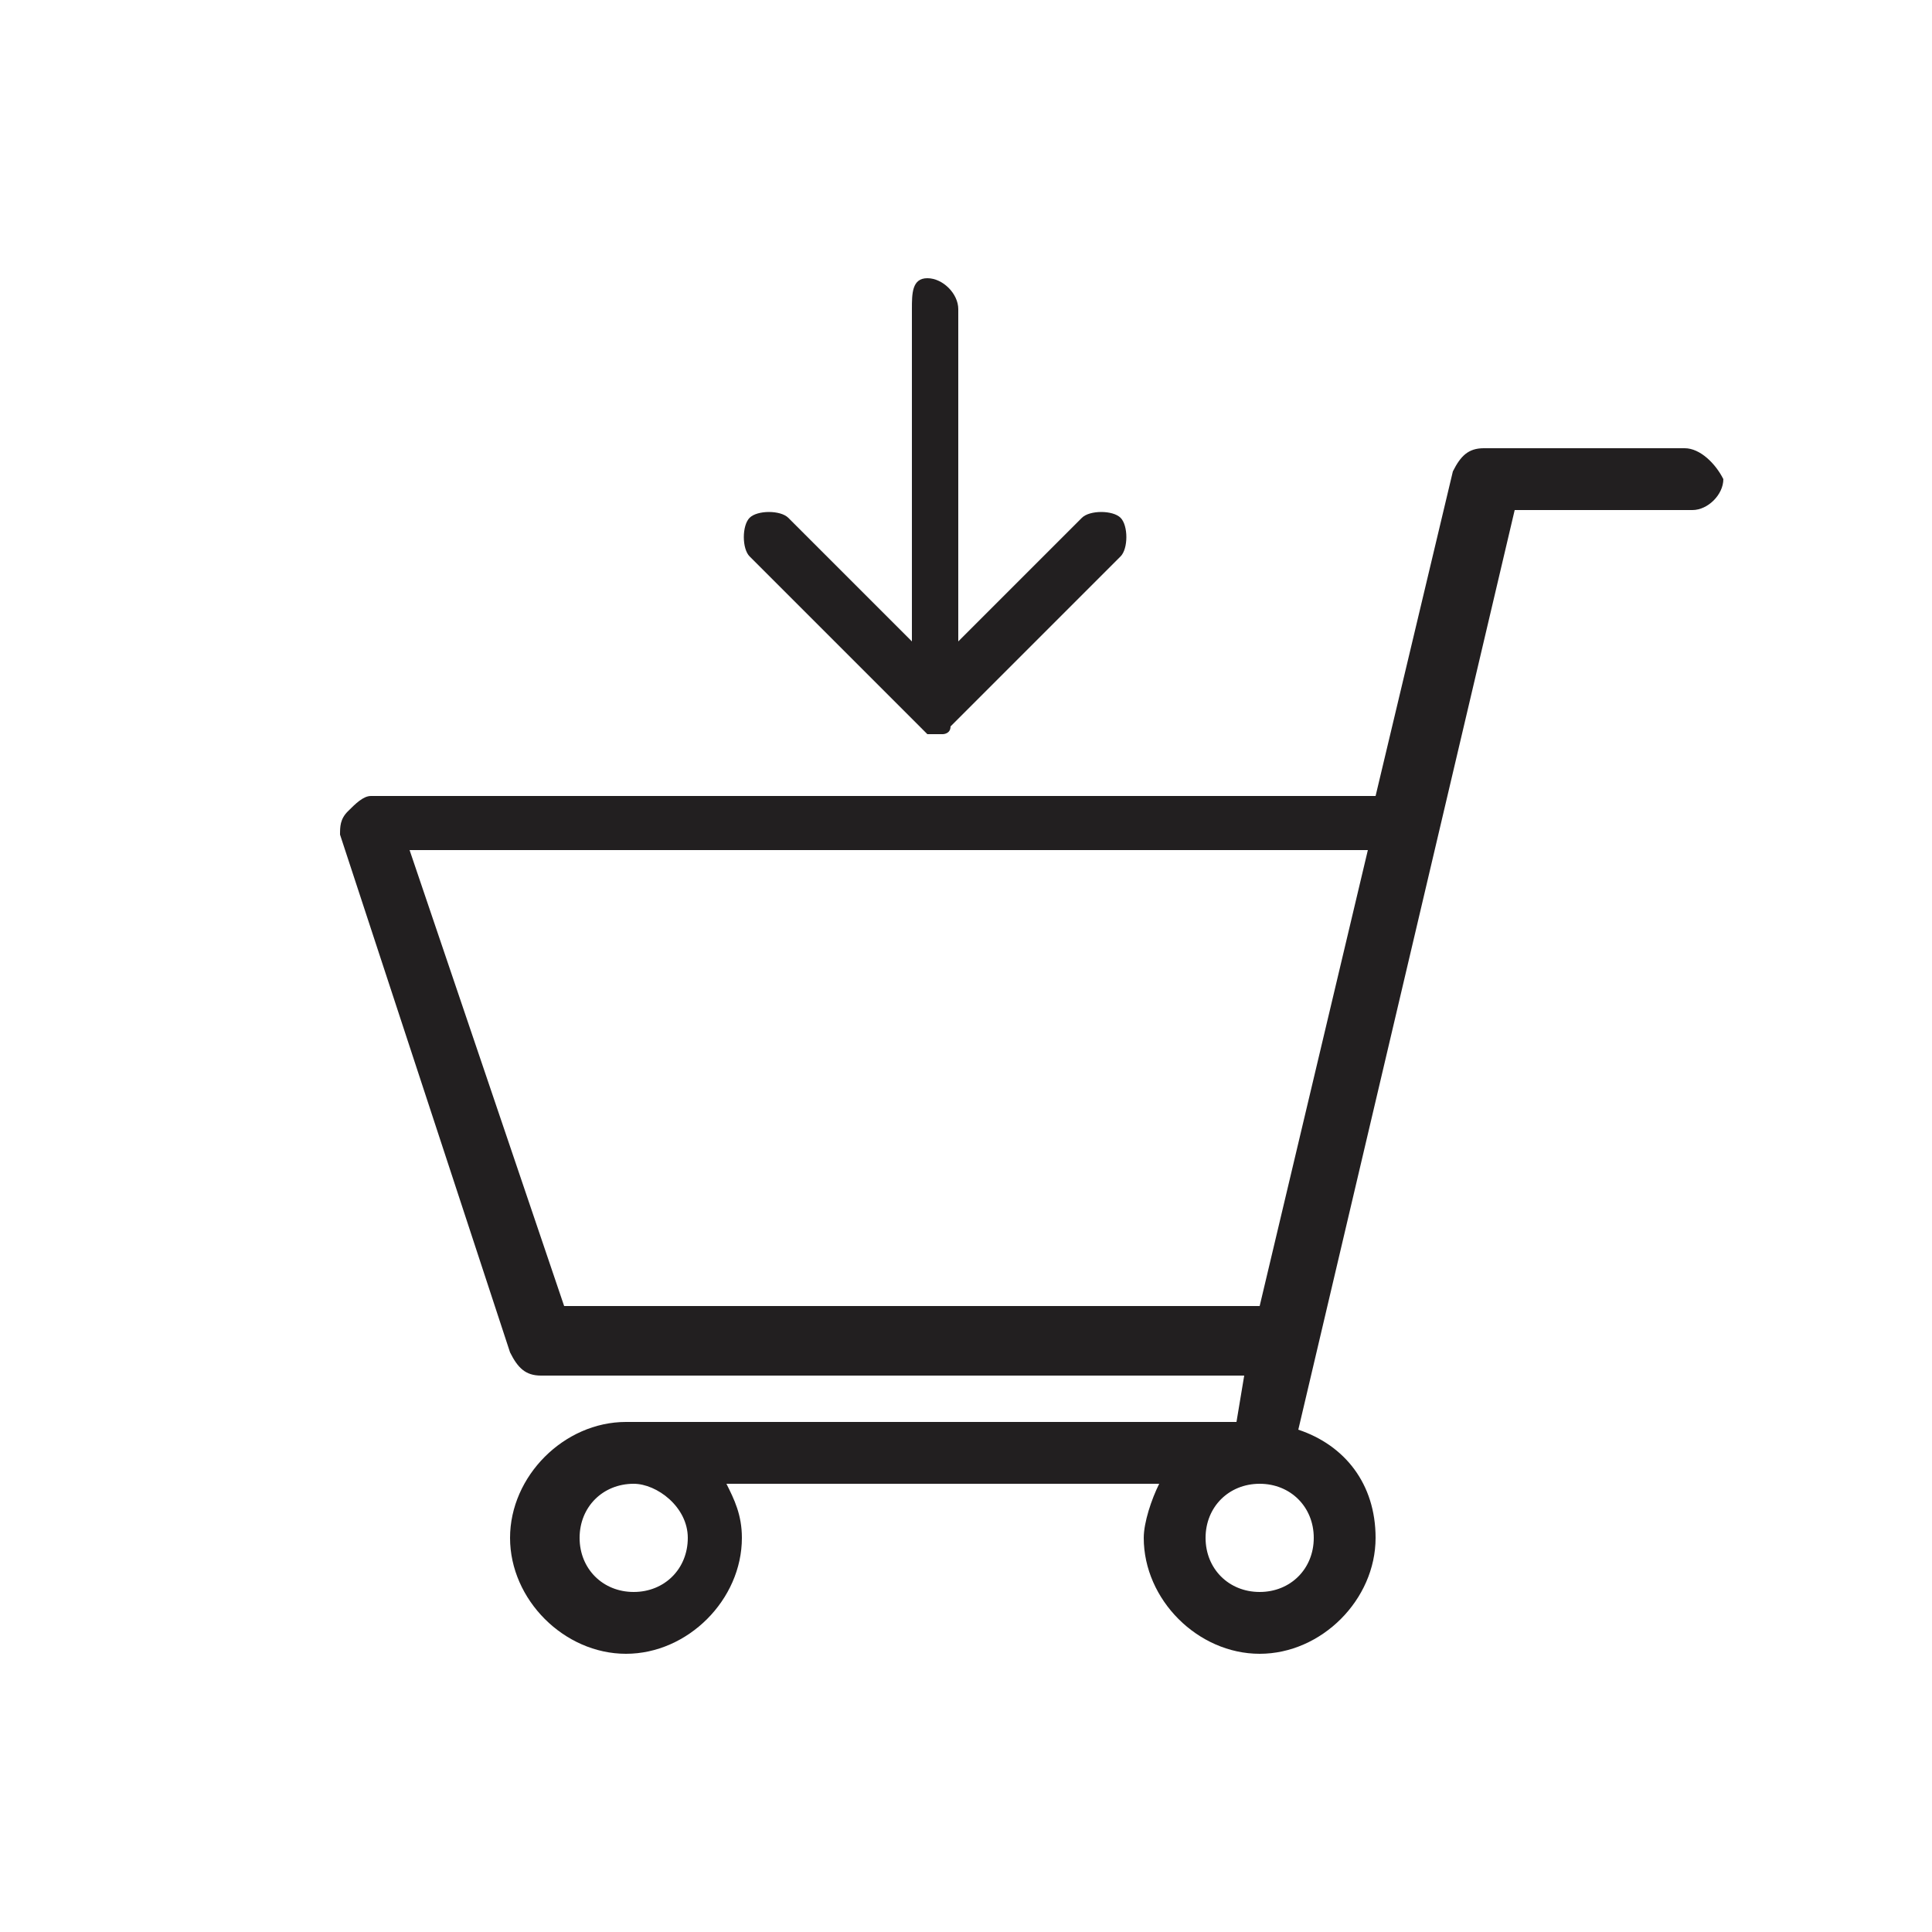 <svg id="レイヤー_1" xmlns="http://www.w3.org/2000/svg" viewBox="0 0 25 25"><style>.st0{fill:#221f20}.st1{display:none}</style><path class="st0" d="M11.9 9.4l.1.1h.2s.1 0 .1-.1l2.2-2.2c.1-.1.1-.4 0-.5-.1-.1-.4-.1-.5 0l-1.6 1.6V4c0-.2-.2-.4-.4-.4s-.2.2-.2.4v4.3l-1.6-1.6c-.1-.1-.4-.1-.5 0-.1.1-.1.4 0 .5l2.2 2.2z"/><path class="st0" d="M21.8 5.8h-2.6c-.2 0-.3.1-.4.3l-1 4.2h-13c-.1 0-.2.1-.3.2-.1.1-.1.2-.1.3l2.2 6.7c.1.2.2.3.4.3h9.1l-.1.6H8.1c-.8 0-1.5.7-1.5 1.5s.7 1.5 1.5 1.5 1.5-.7 1.5-1.5c0-.3-.1-.5-.2-.7H15c-.1.2-.2.5-.2.7 0 .8.7 1.5 1.5 1.5s1.5-.7 1.5-1.5c0-.7-.4-1.2-1-1.4l2.8-11.9h2.3c.2 0 .4-.2.4-.4-.1-.2-.3-.4-.5-.4zM7.3 16.9l-2-5.9h12.4l-1.4 5.9h-9zm1.6 3c0 .4-.3.7-.7.7-.4 0-.7-.3-.7-.7 0-.4.3-.7.7-.7.3 0 .7.3.7.7zm8.1 0c0 .4-.3.7-.7.7-.4 0-.7-.3-.7-.7 0-.4.3-.7.7-.7.4 0 .7.3.7.7z"/></svg>